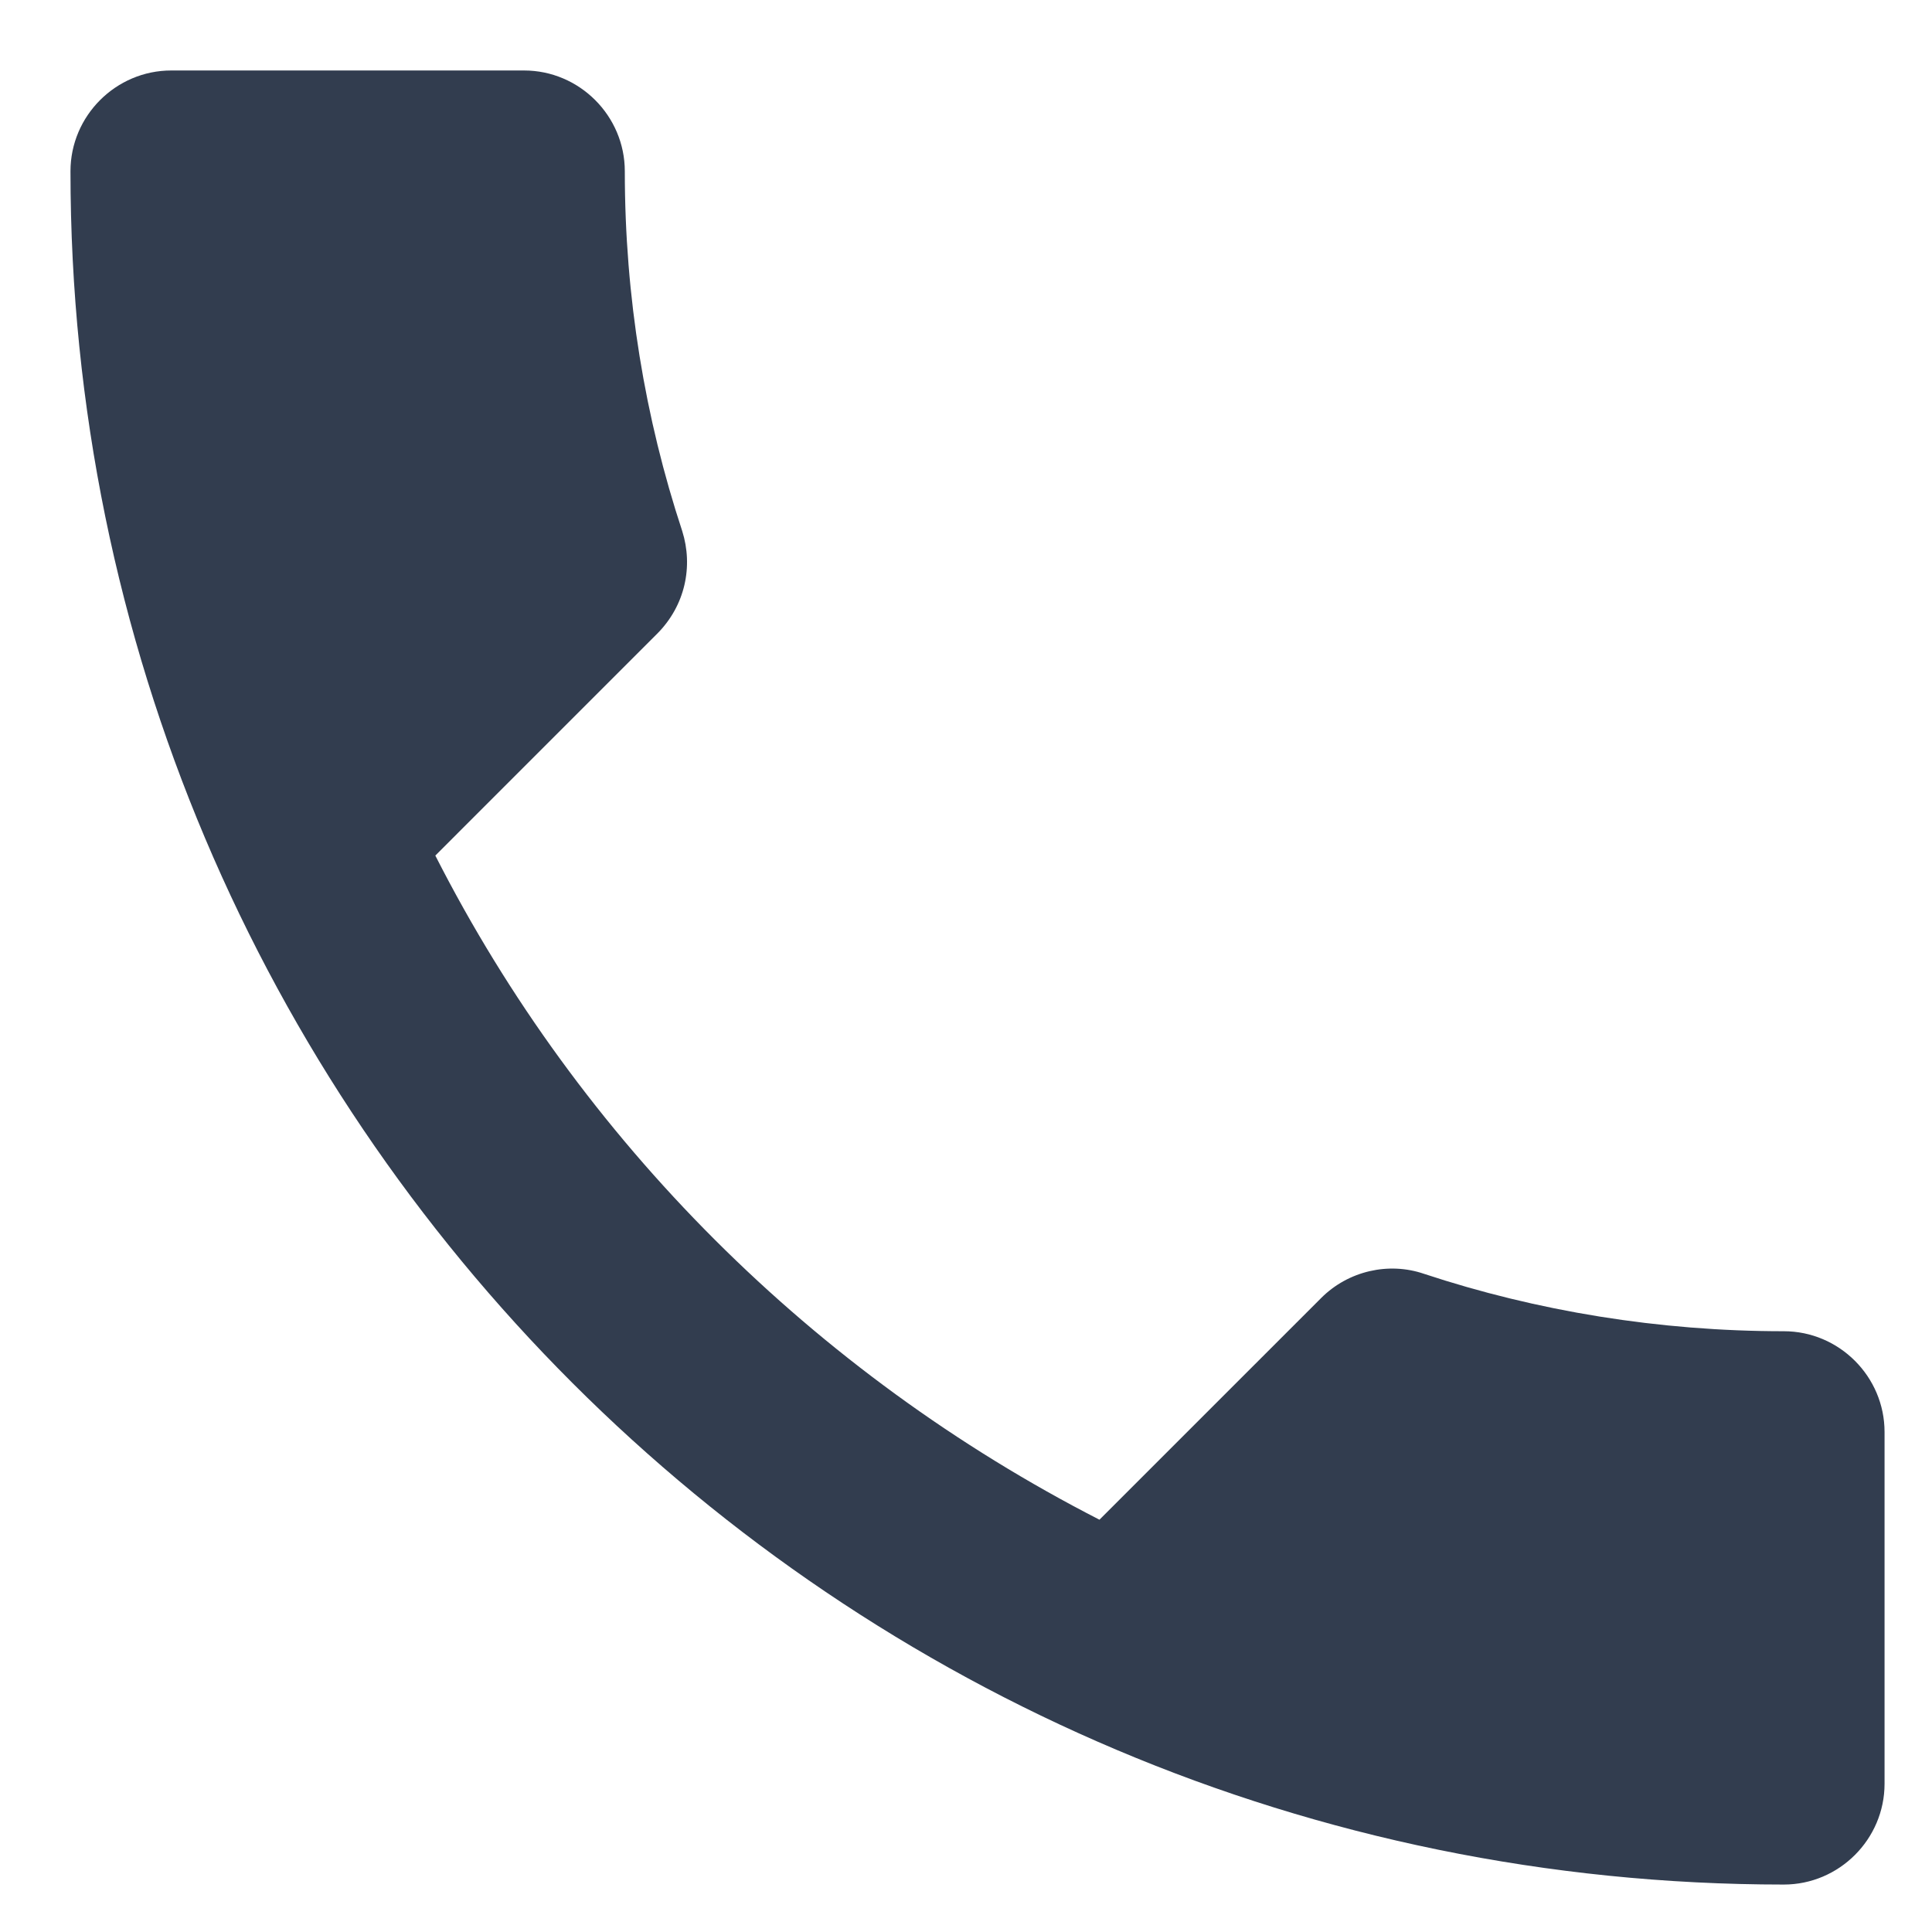 <svg width="25" height="25" viewBox="0 0 25 25" fill="none" xmlns="http://www.w3.org/2000/svg">
<path d="M5.633 11.071C7.511 14.762 10.537 17.774 14.227 19.665L17.096 16.796C17.448 16.444 17.97 16.327 18.426 16.483C19.887 16.966 21.465 17.226 23.082 17.226C23.799 17.226 24.386 17.813 24.386 18.53V23.082C24.386 23.799 23.799 24.386 23.082 24.386C10.836 24.386 0.912 14.462 0.912 2.216C0.912 1.499 1.499 0.912 2.216 0.912H6.781C7.498 0.912 8.085 1.499 8.085 2.216C8.085 3.846 8.346 5.411 8.828 6.872C8.972 7.328 8.867 7.837 8.502 8.202L5.633 11.071Z" fill="#323D4F"/>
</svg>

